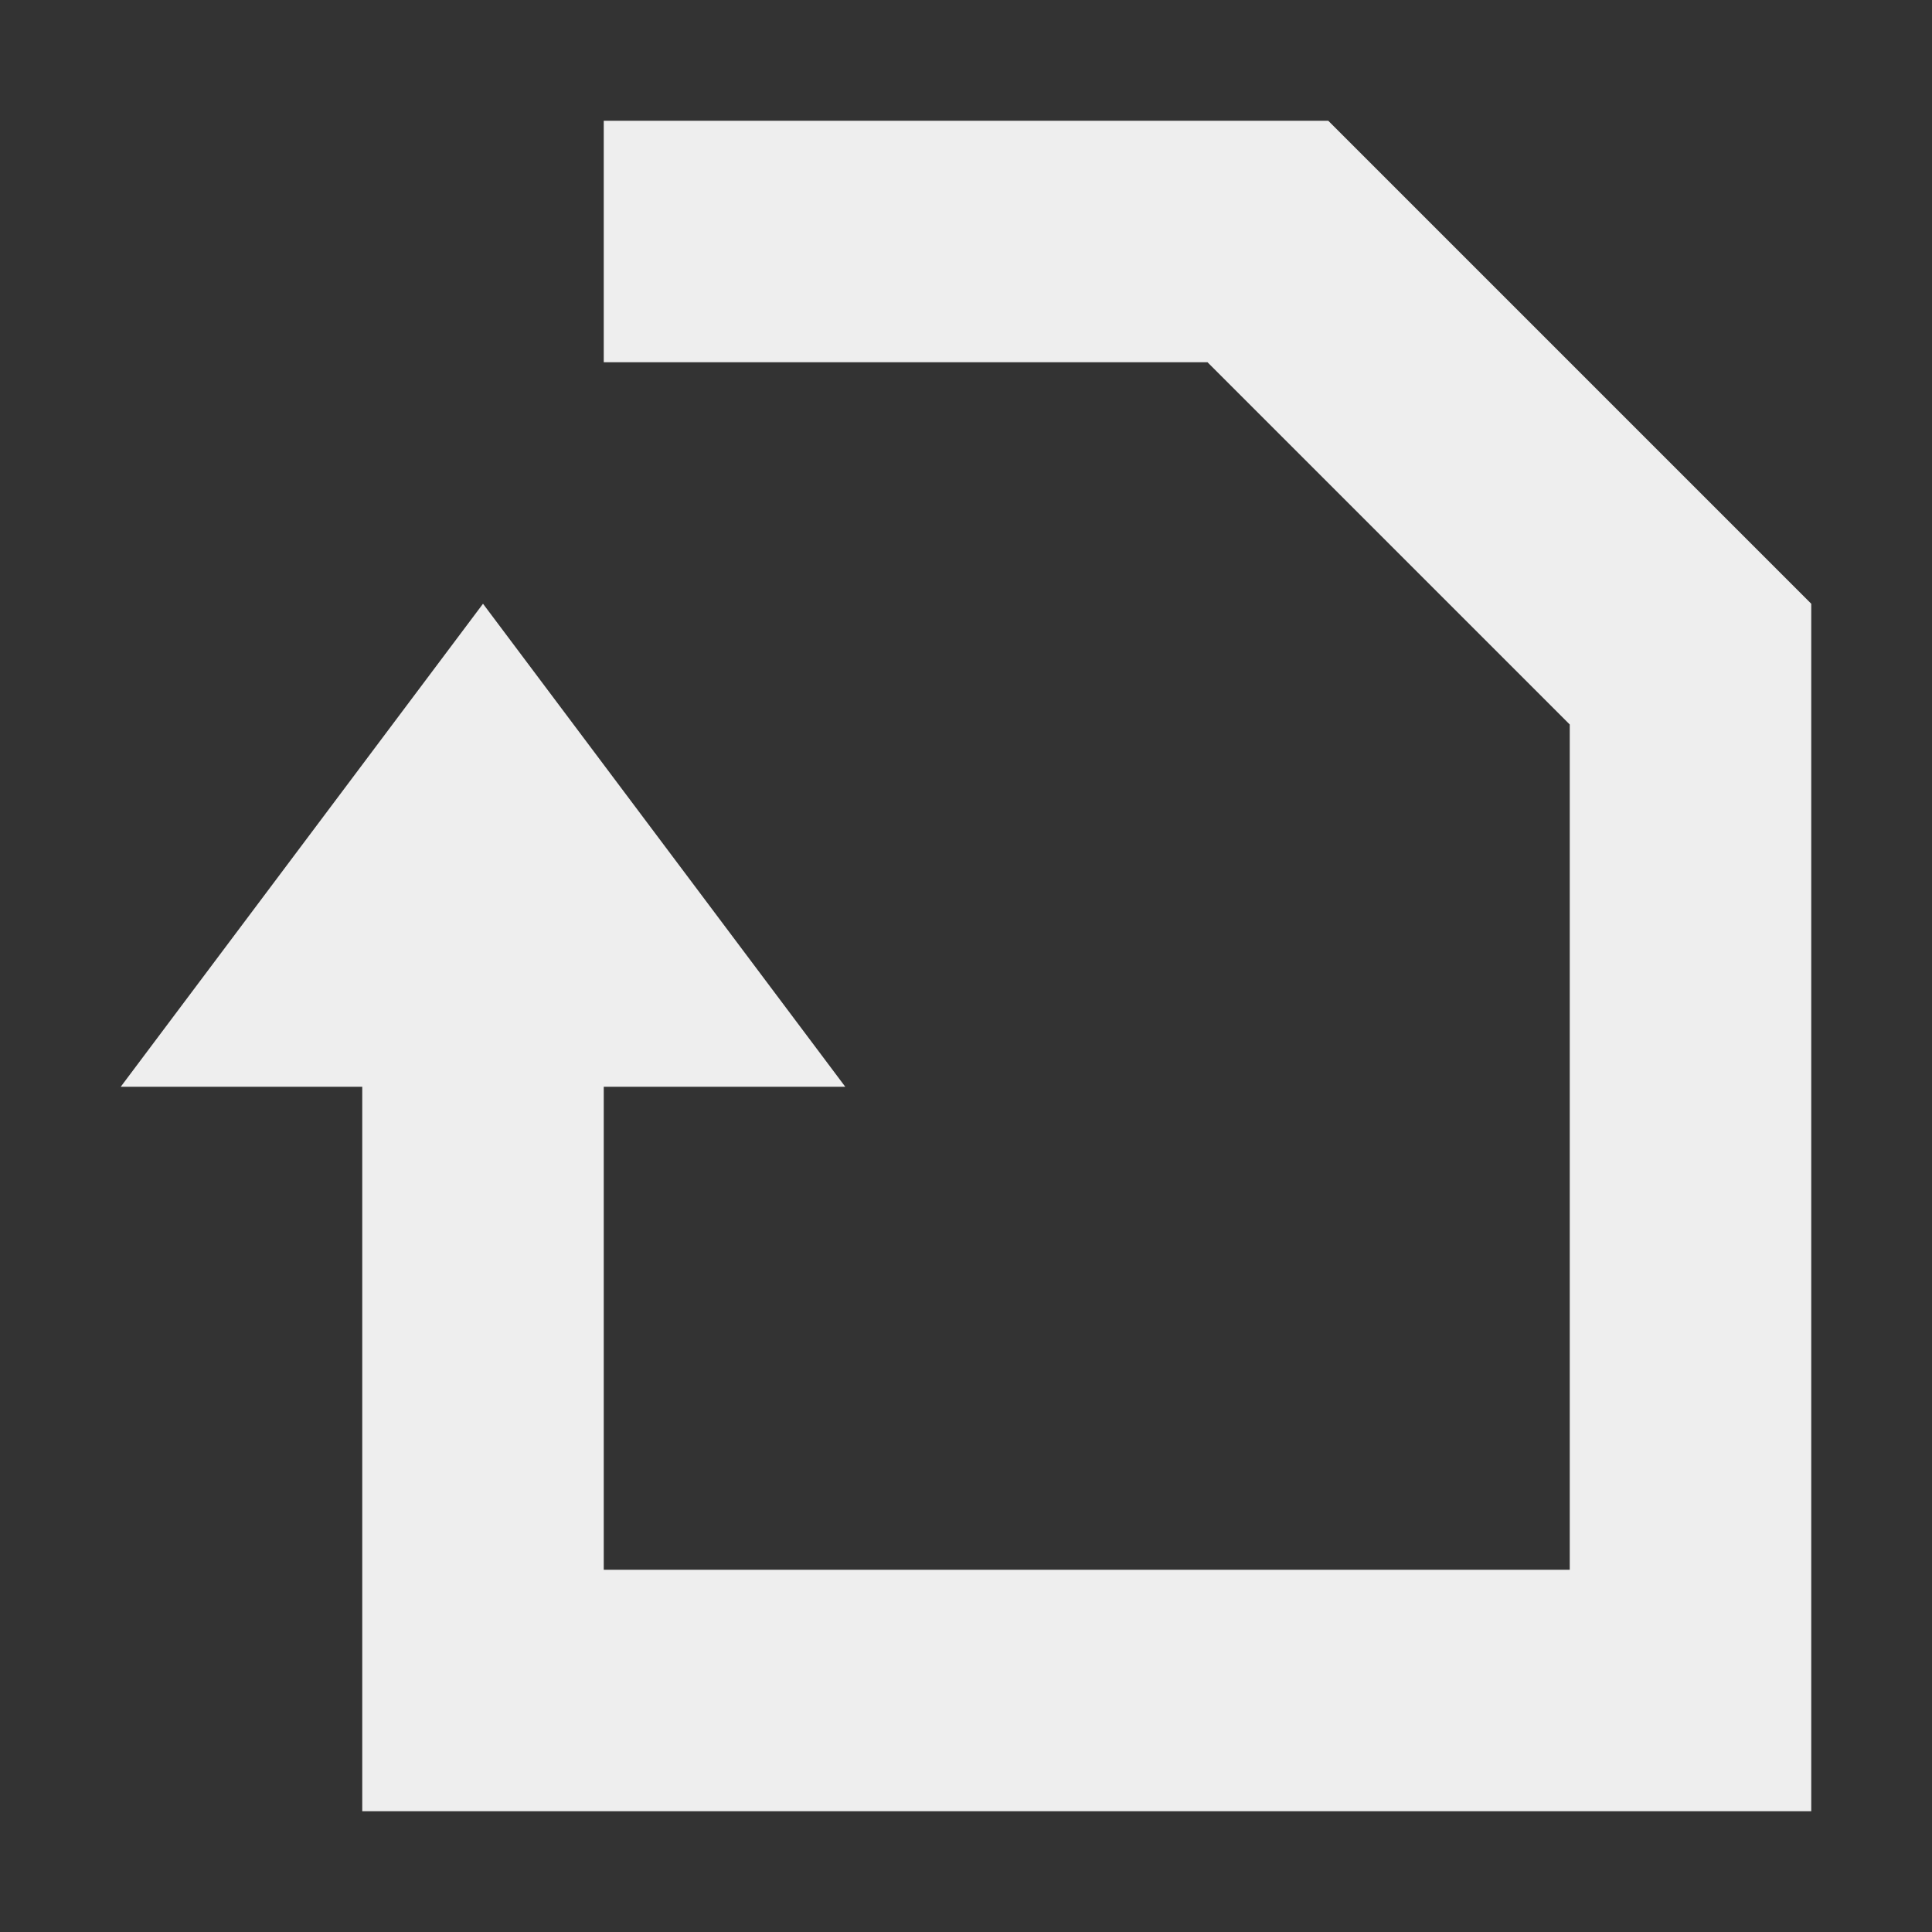 <?xml version="1.0" encoding="UTF-8"?>
<svg xmlns="http://www.w3.org/2000/svg" xmlns:xlink="http://www.w3.org/1999/xlink" width="16px" height="16px" viewBox="0 0 16 16" version="1.1">
<rect x="0" y="0" width="16" height="16" fill="#333333" stroke="none"/>
<g id="surface1">
     <defs>
  <style id="current-color-scheme" type="text/css">
     .ColorScheme-Text { color:#eeeeee; } .ColorScheme-Highlight { color:#424242; }
  </style>
 </defs>
<path style="fill:currentColor" class="ColorScheme-Text" d="M 5 1 L 5 3 L 10 3 L 13 6 L 13 13 L 5 13 L 5 9 L 7 9 L 4 5 L 1 9 L 3 9 L 3 15 L 15 15 L 15 5 L 11 1 Z M 5 1 "/>
</g>
</svg>
